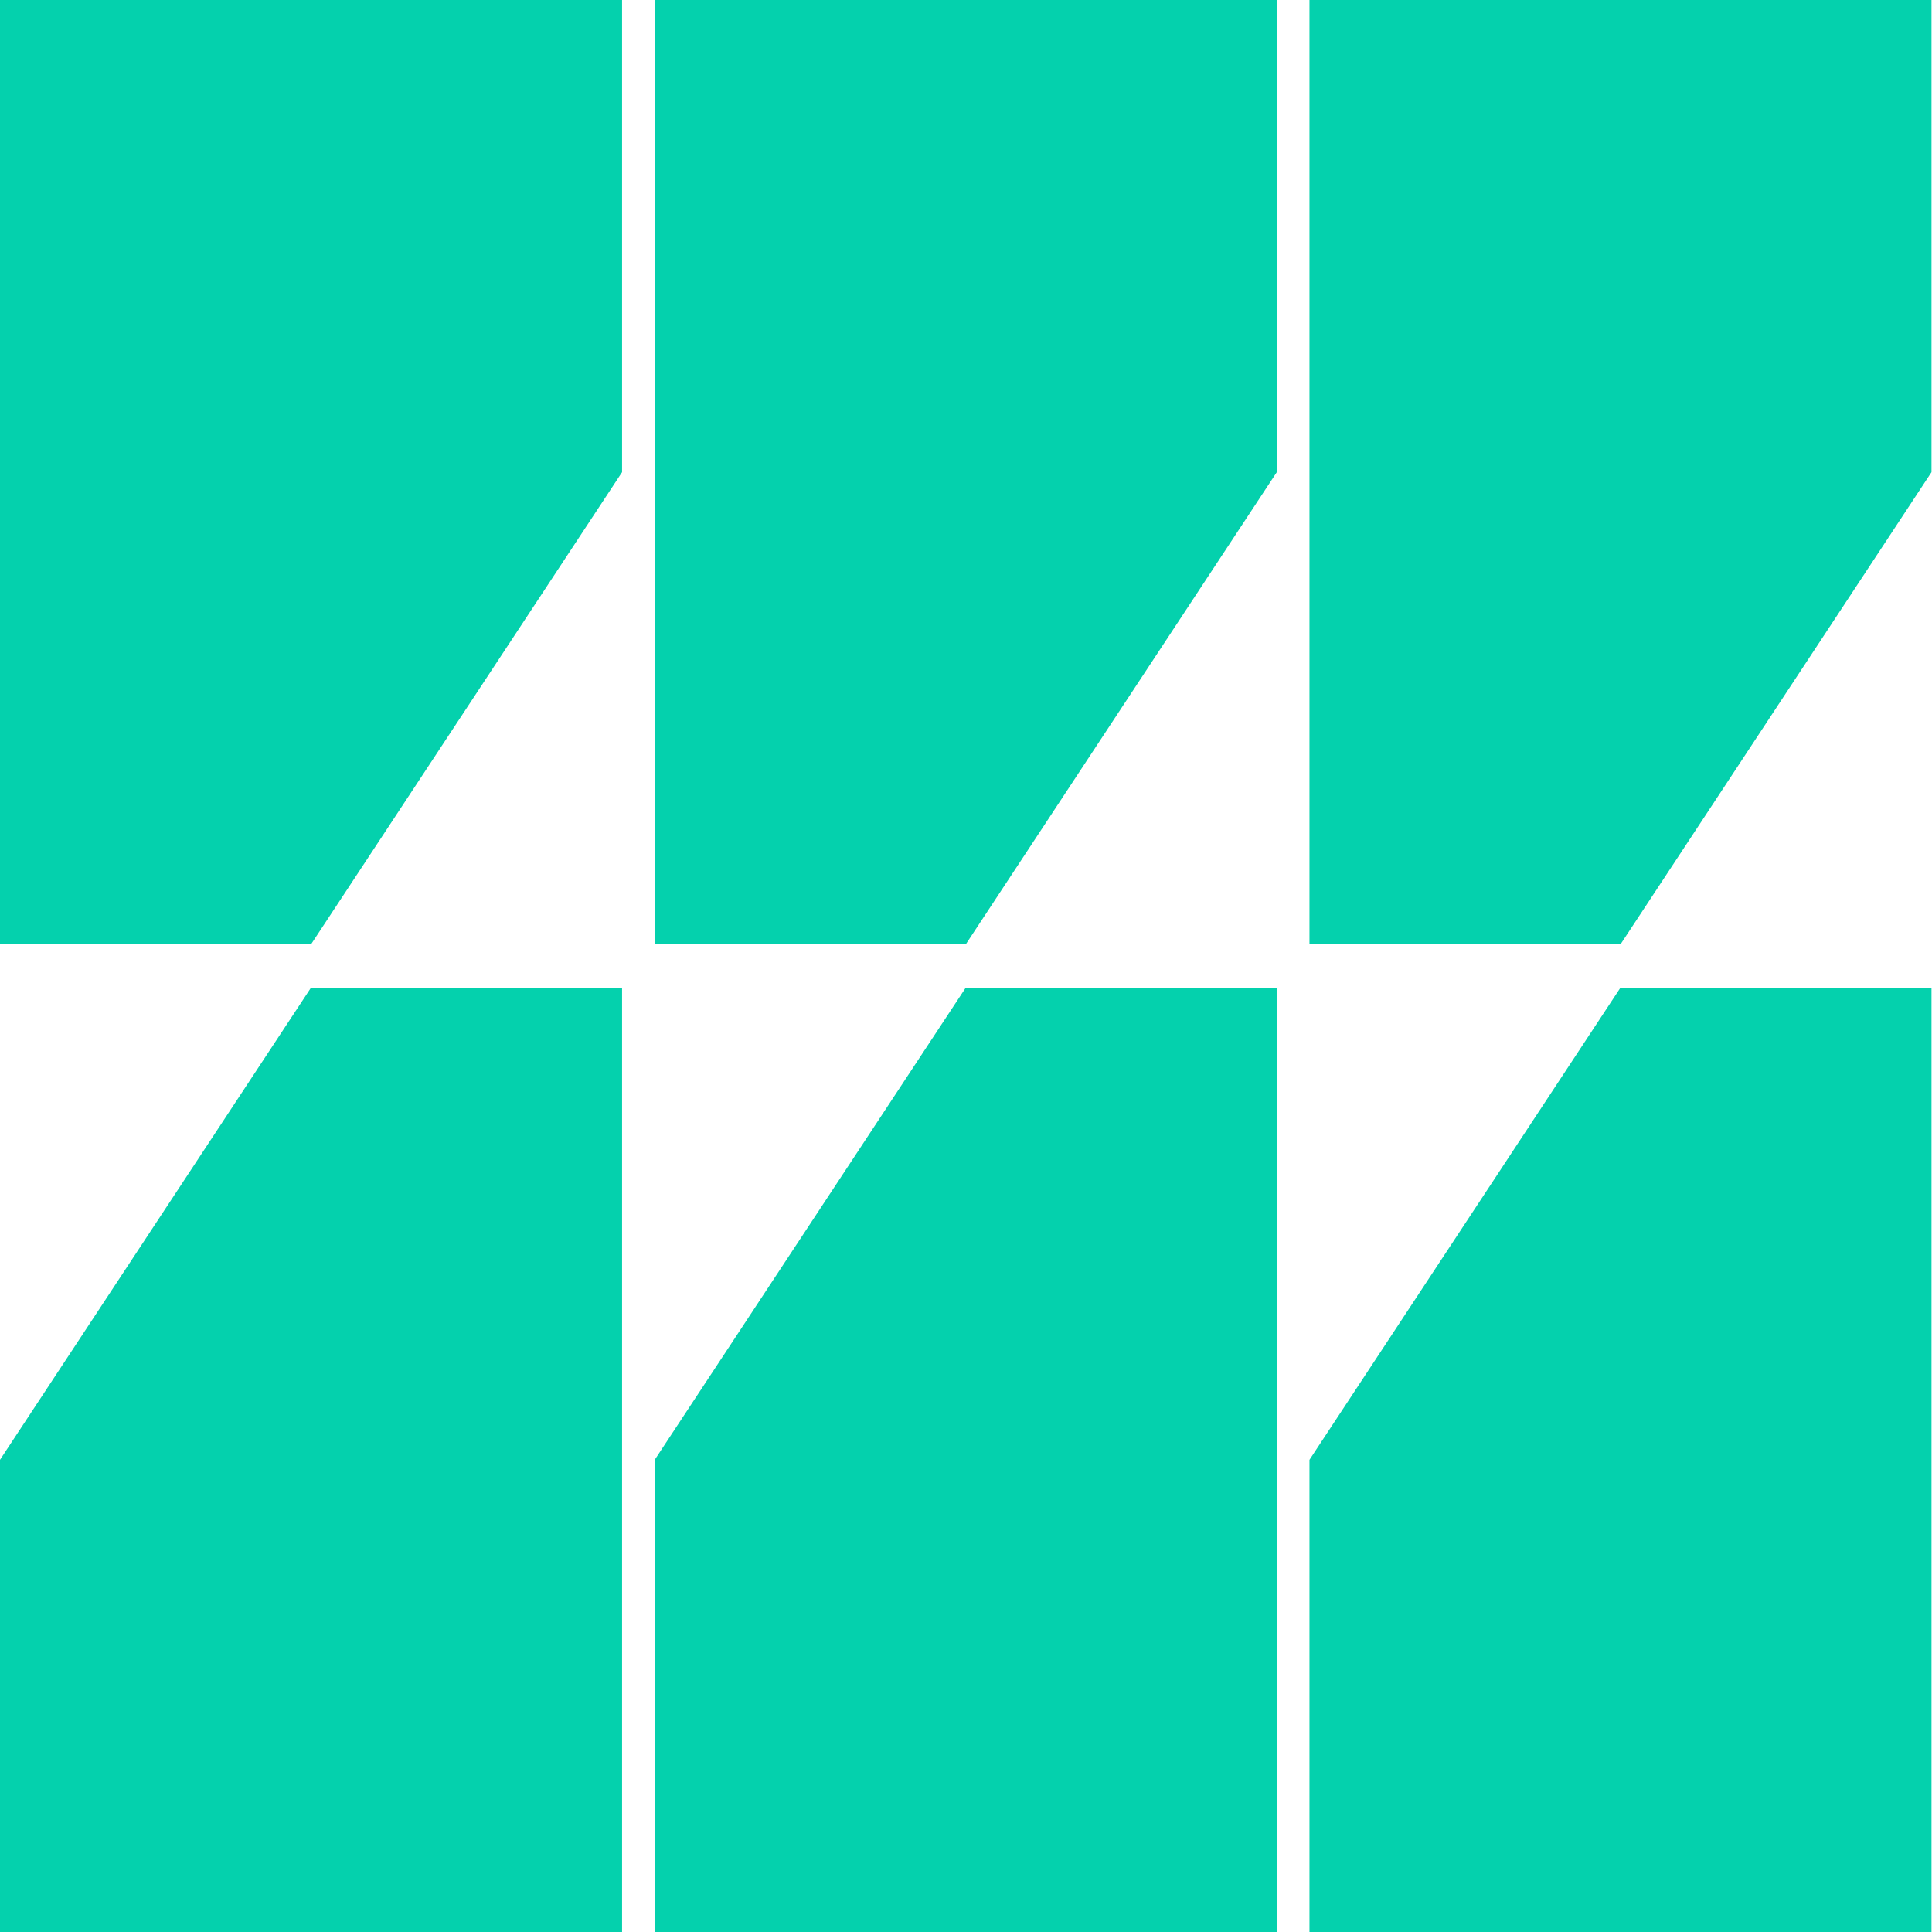 <svg xmlns="http://www.w3.org/2000/svg" fill="none" viewBox="0 0 50 50" height="50" width="50">
<path fill="#04D1AD" d="M41.938 24.44H33.889V0H49.987V12.22L41.938 24.44Z"></path>
<path fill="#04D1AD" d="M24.994 24.44H16.944V0H33.043V12.22L24.994 24.44Z"></path>
<path fill="#04D1AD" d="M8.049 24.44H0V0H16.099V12.22L8.049 24.44Z"></path>
<path fill="#04D1AD" d="M8.049 25.56H16.099V50H0V37.78L8.049 25.56Z"></path>
<path fill="#04D1AD" d="M24.994 25.56H33.043V50H16.944V37.78L24.994 25.56Z"></path>
<path fill="#04D1AD" d="M41.938 25.56H49.987V50H33.889V37.78L41.938 25.56Z"></path>
</svg>
